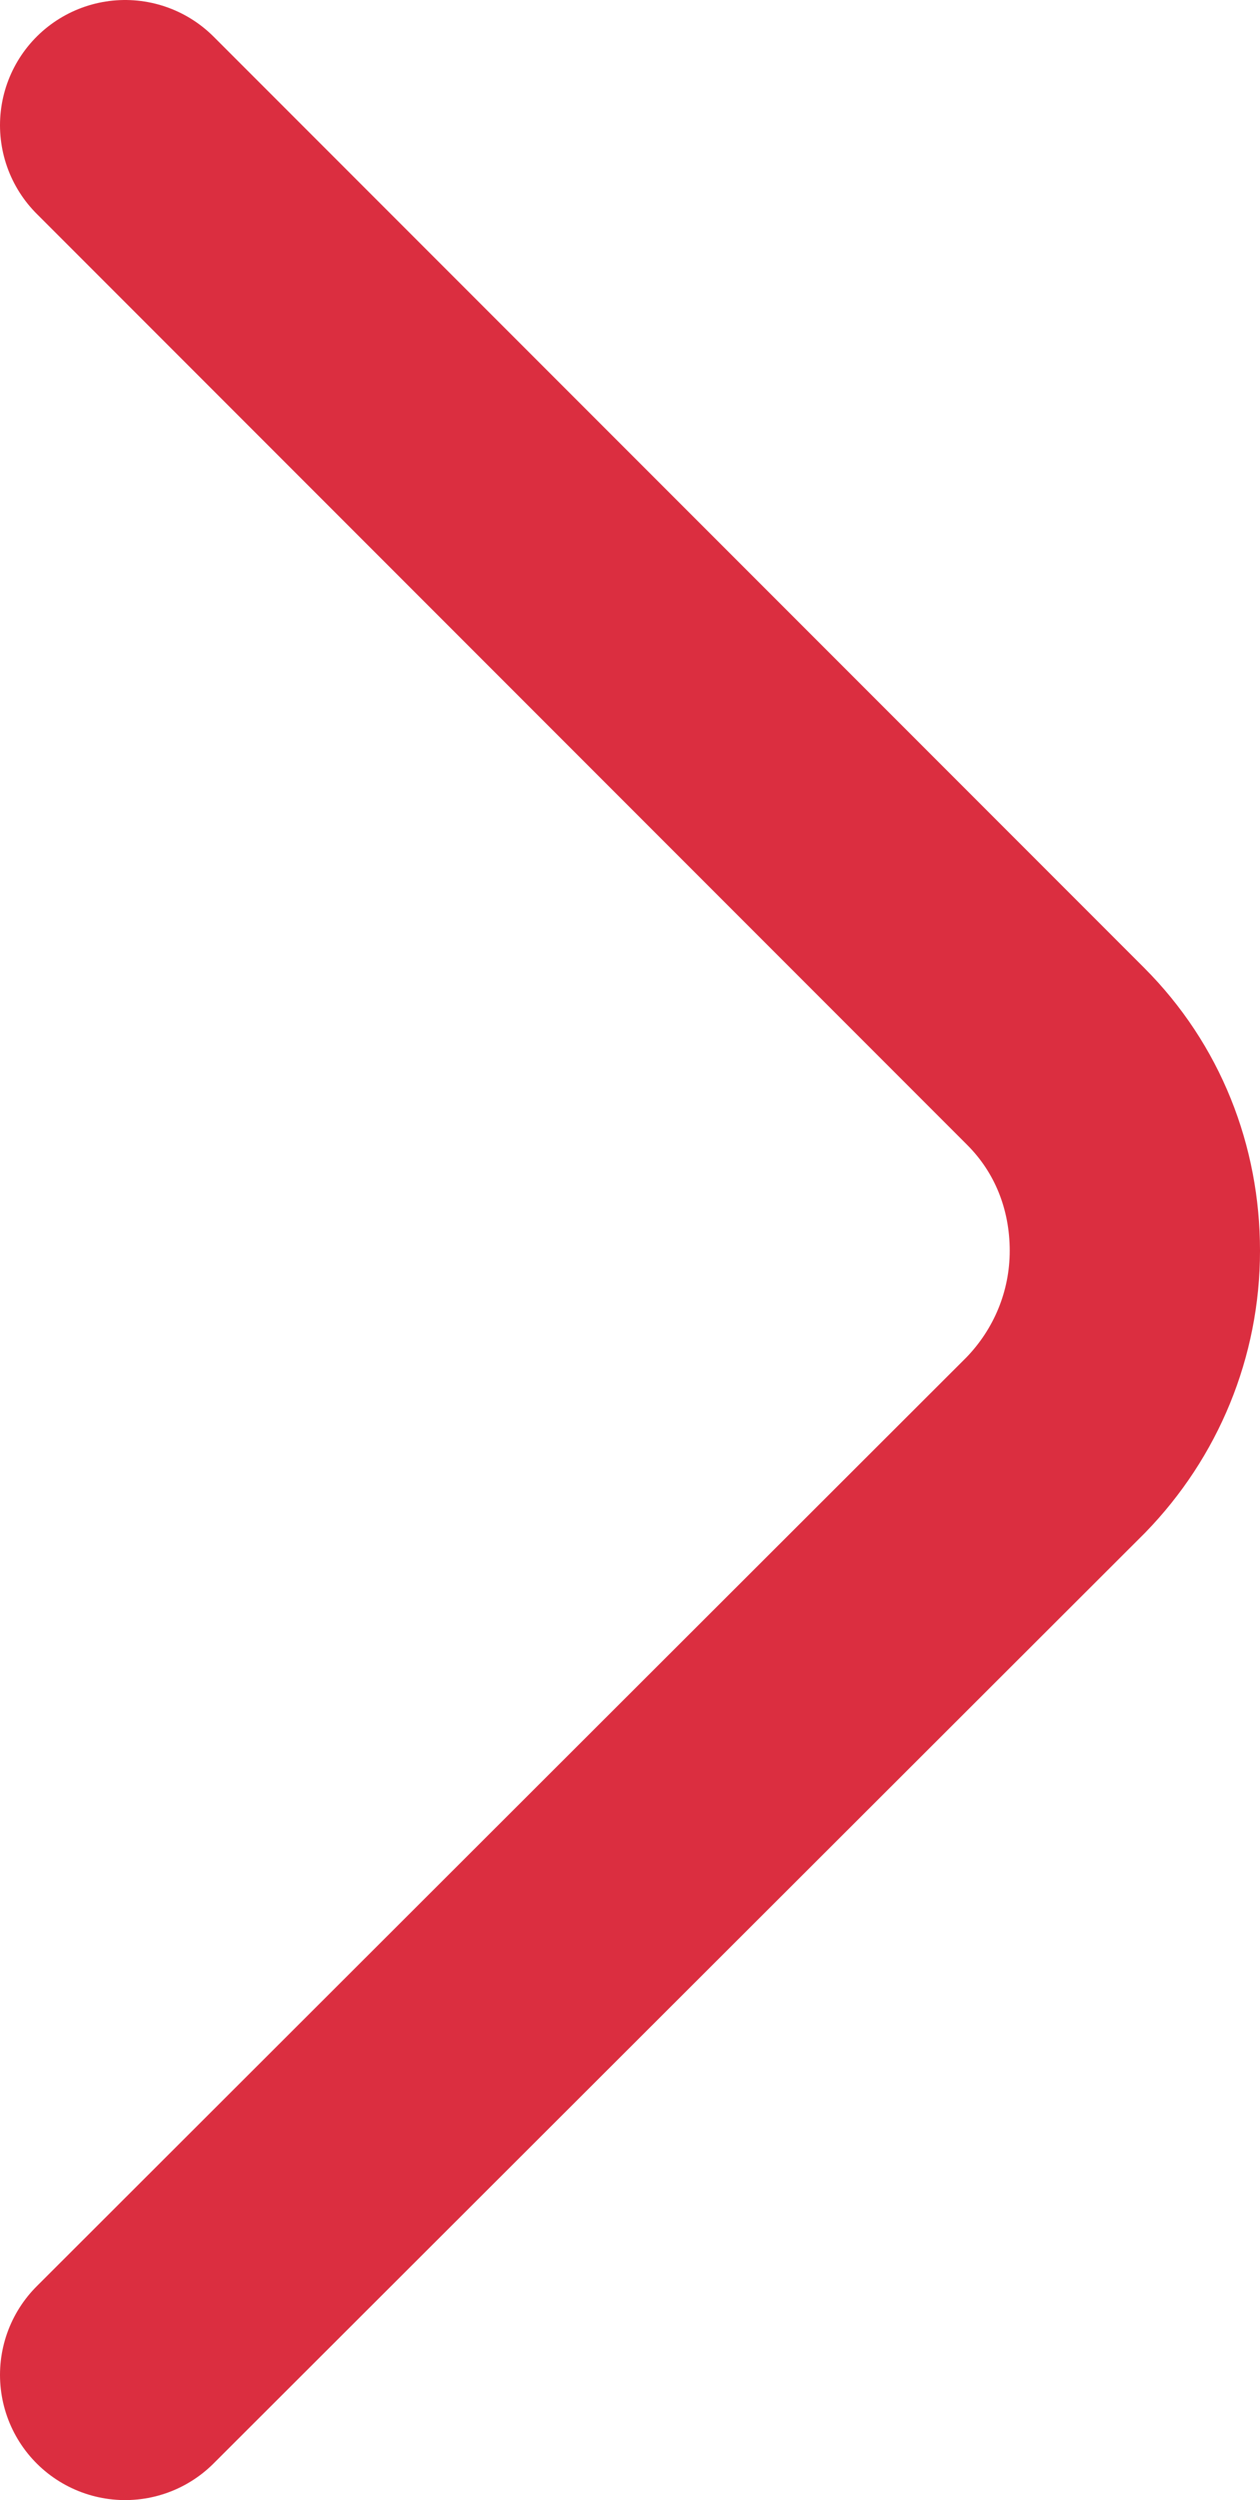 <?xml version="1.0" encoding="UTF-8"?><svg id="b" xmlns="http://www.w3.org/2000/svg" viewBox="0 0 8.76 17.37"><g id="c"><path d="M.87.87l6.47,6.47c.36.36.55.84.55,1.35s-.2.99-.55,1.35L.87,16.5" style="fill:none; stroke:#db2e40; stroke-linecap:round; stroke-linejoin:round; stroke-width:1.74px;"/></g></svg>